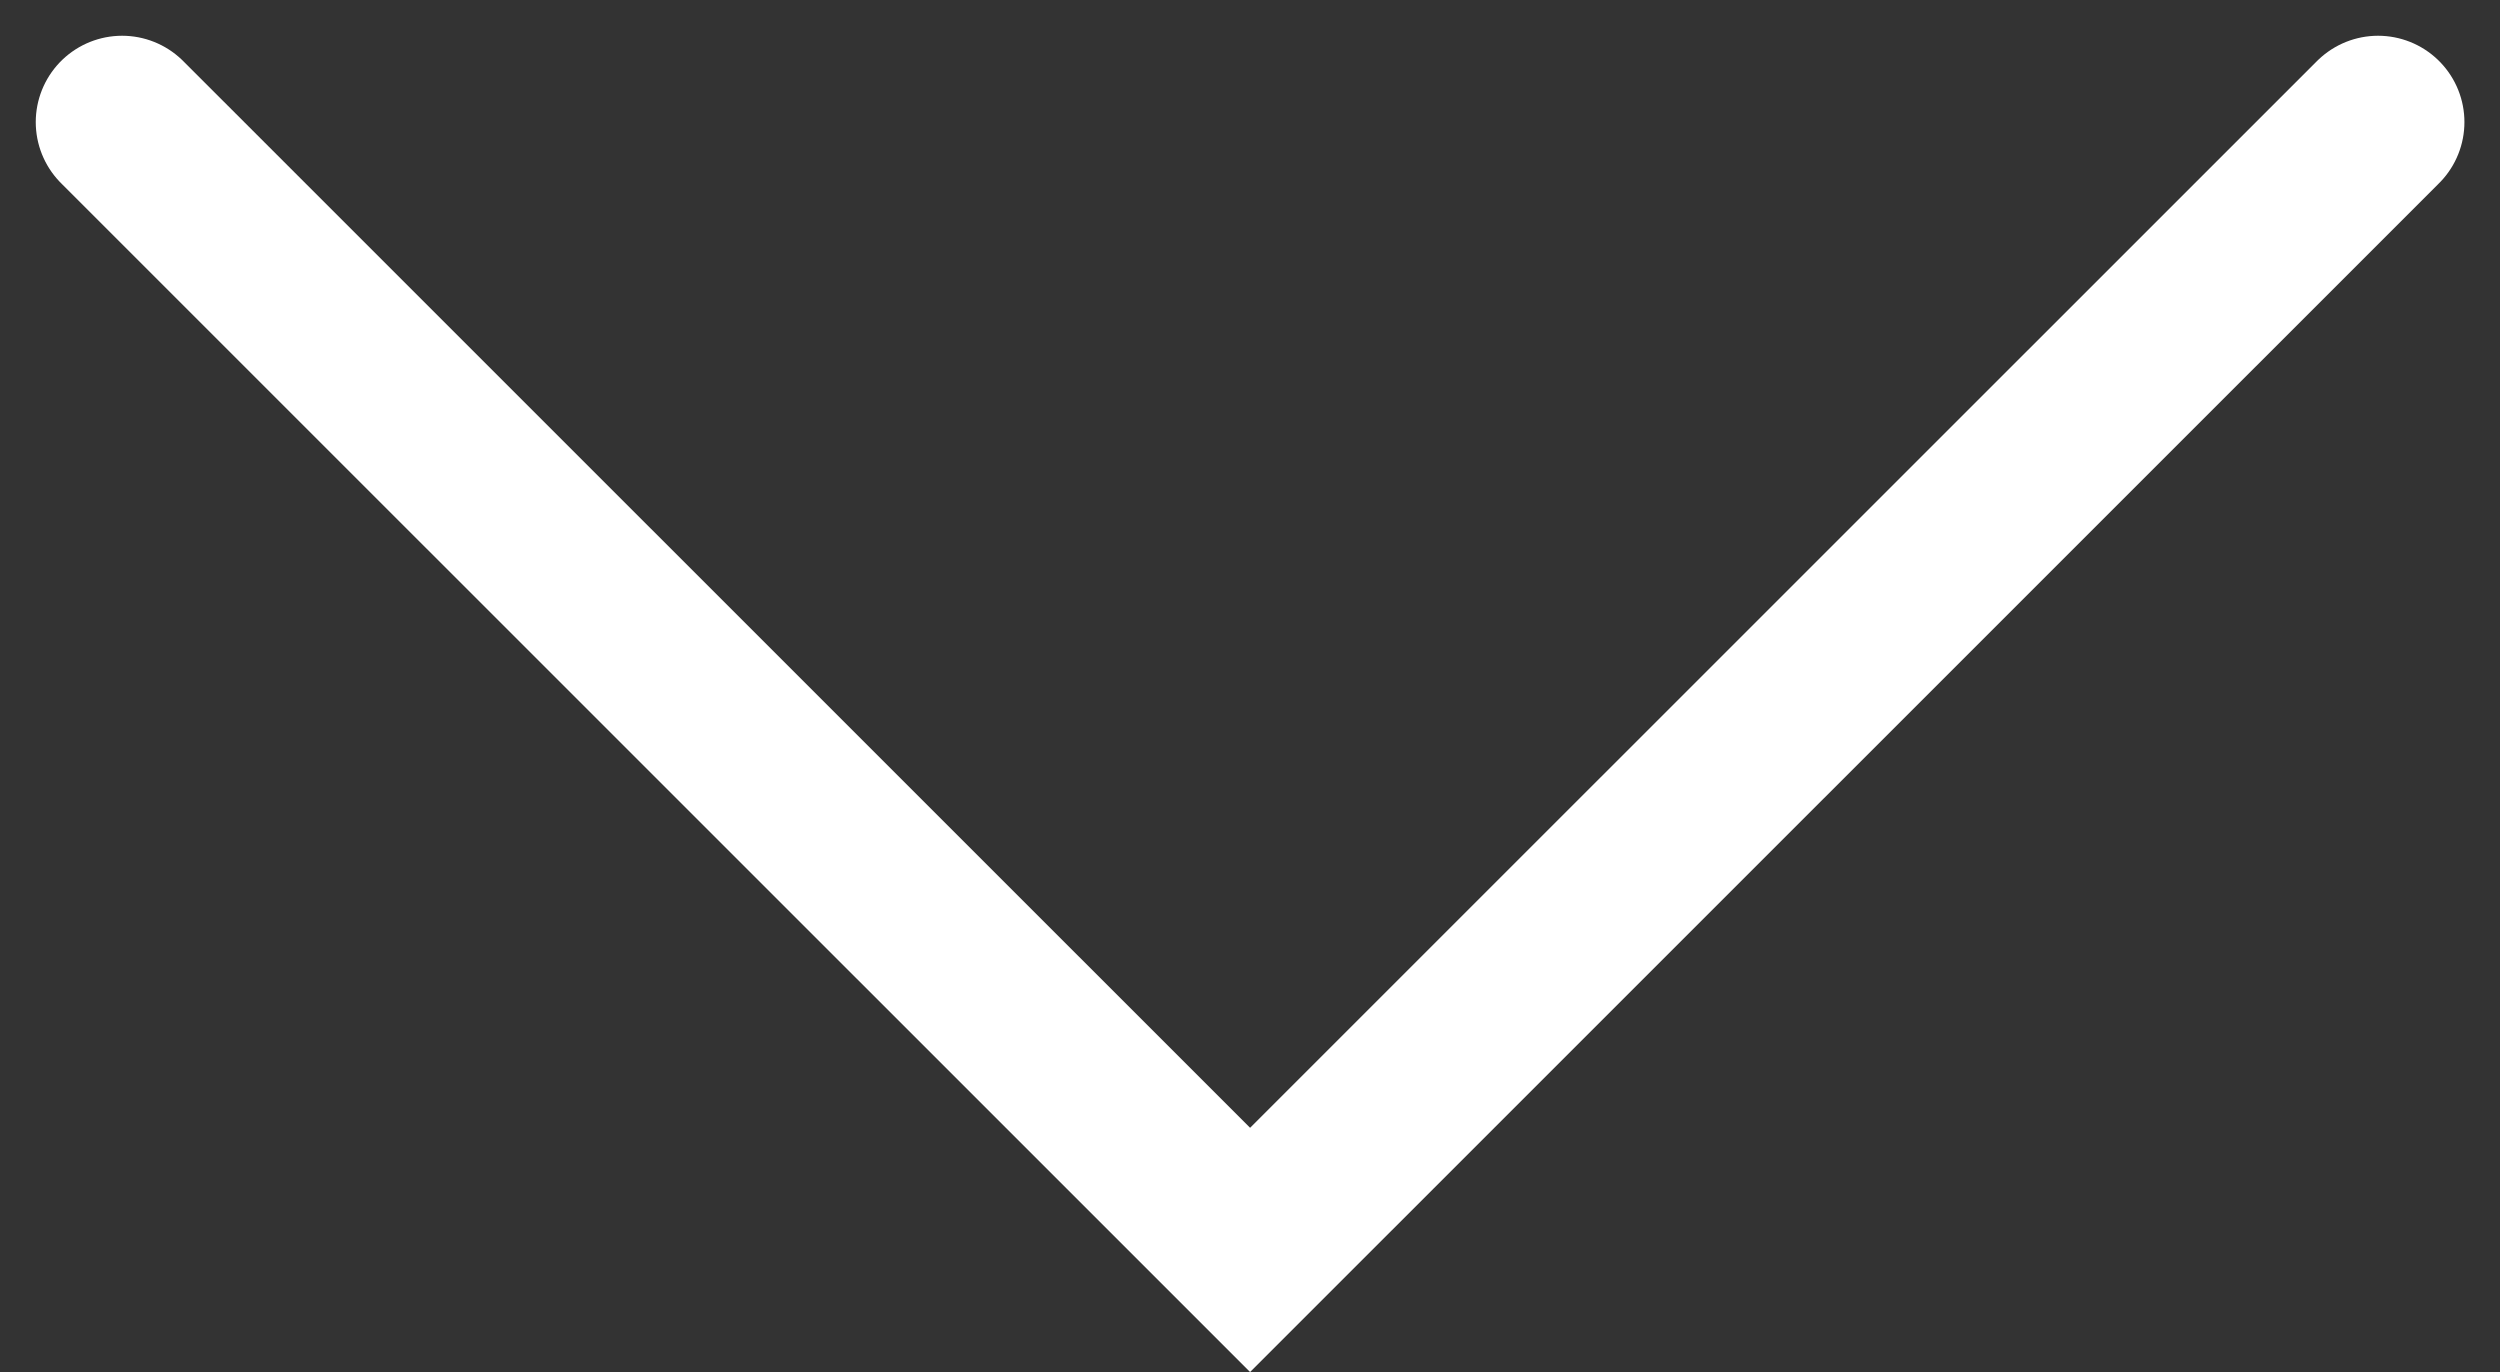 <svg xmlns="http://www.w3.org/2000/svg" width="14.475" height="7.944" viewBox="0 0 14.475 7.944">
  <rect x="0" y="0" width="14.475" height="7.944" fill="#333333" stroke="none"/>
  <path id="Path_2687" data-name="Path 2687" d="M3421-11116l6.531,6.53,6.531-6.53" transform="translate(-3420.293 11116.707)" fill="none" stroke="#fff" stroke-linecap="round" stroke-width="1"/>
</svg>
